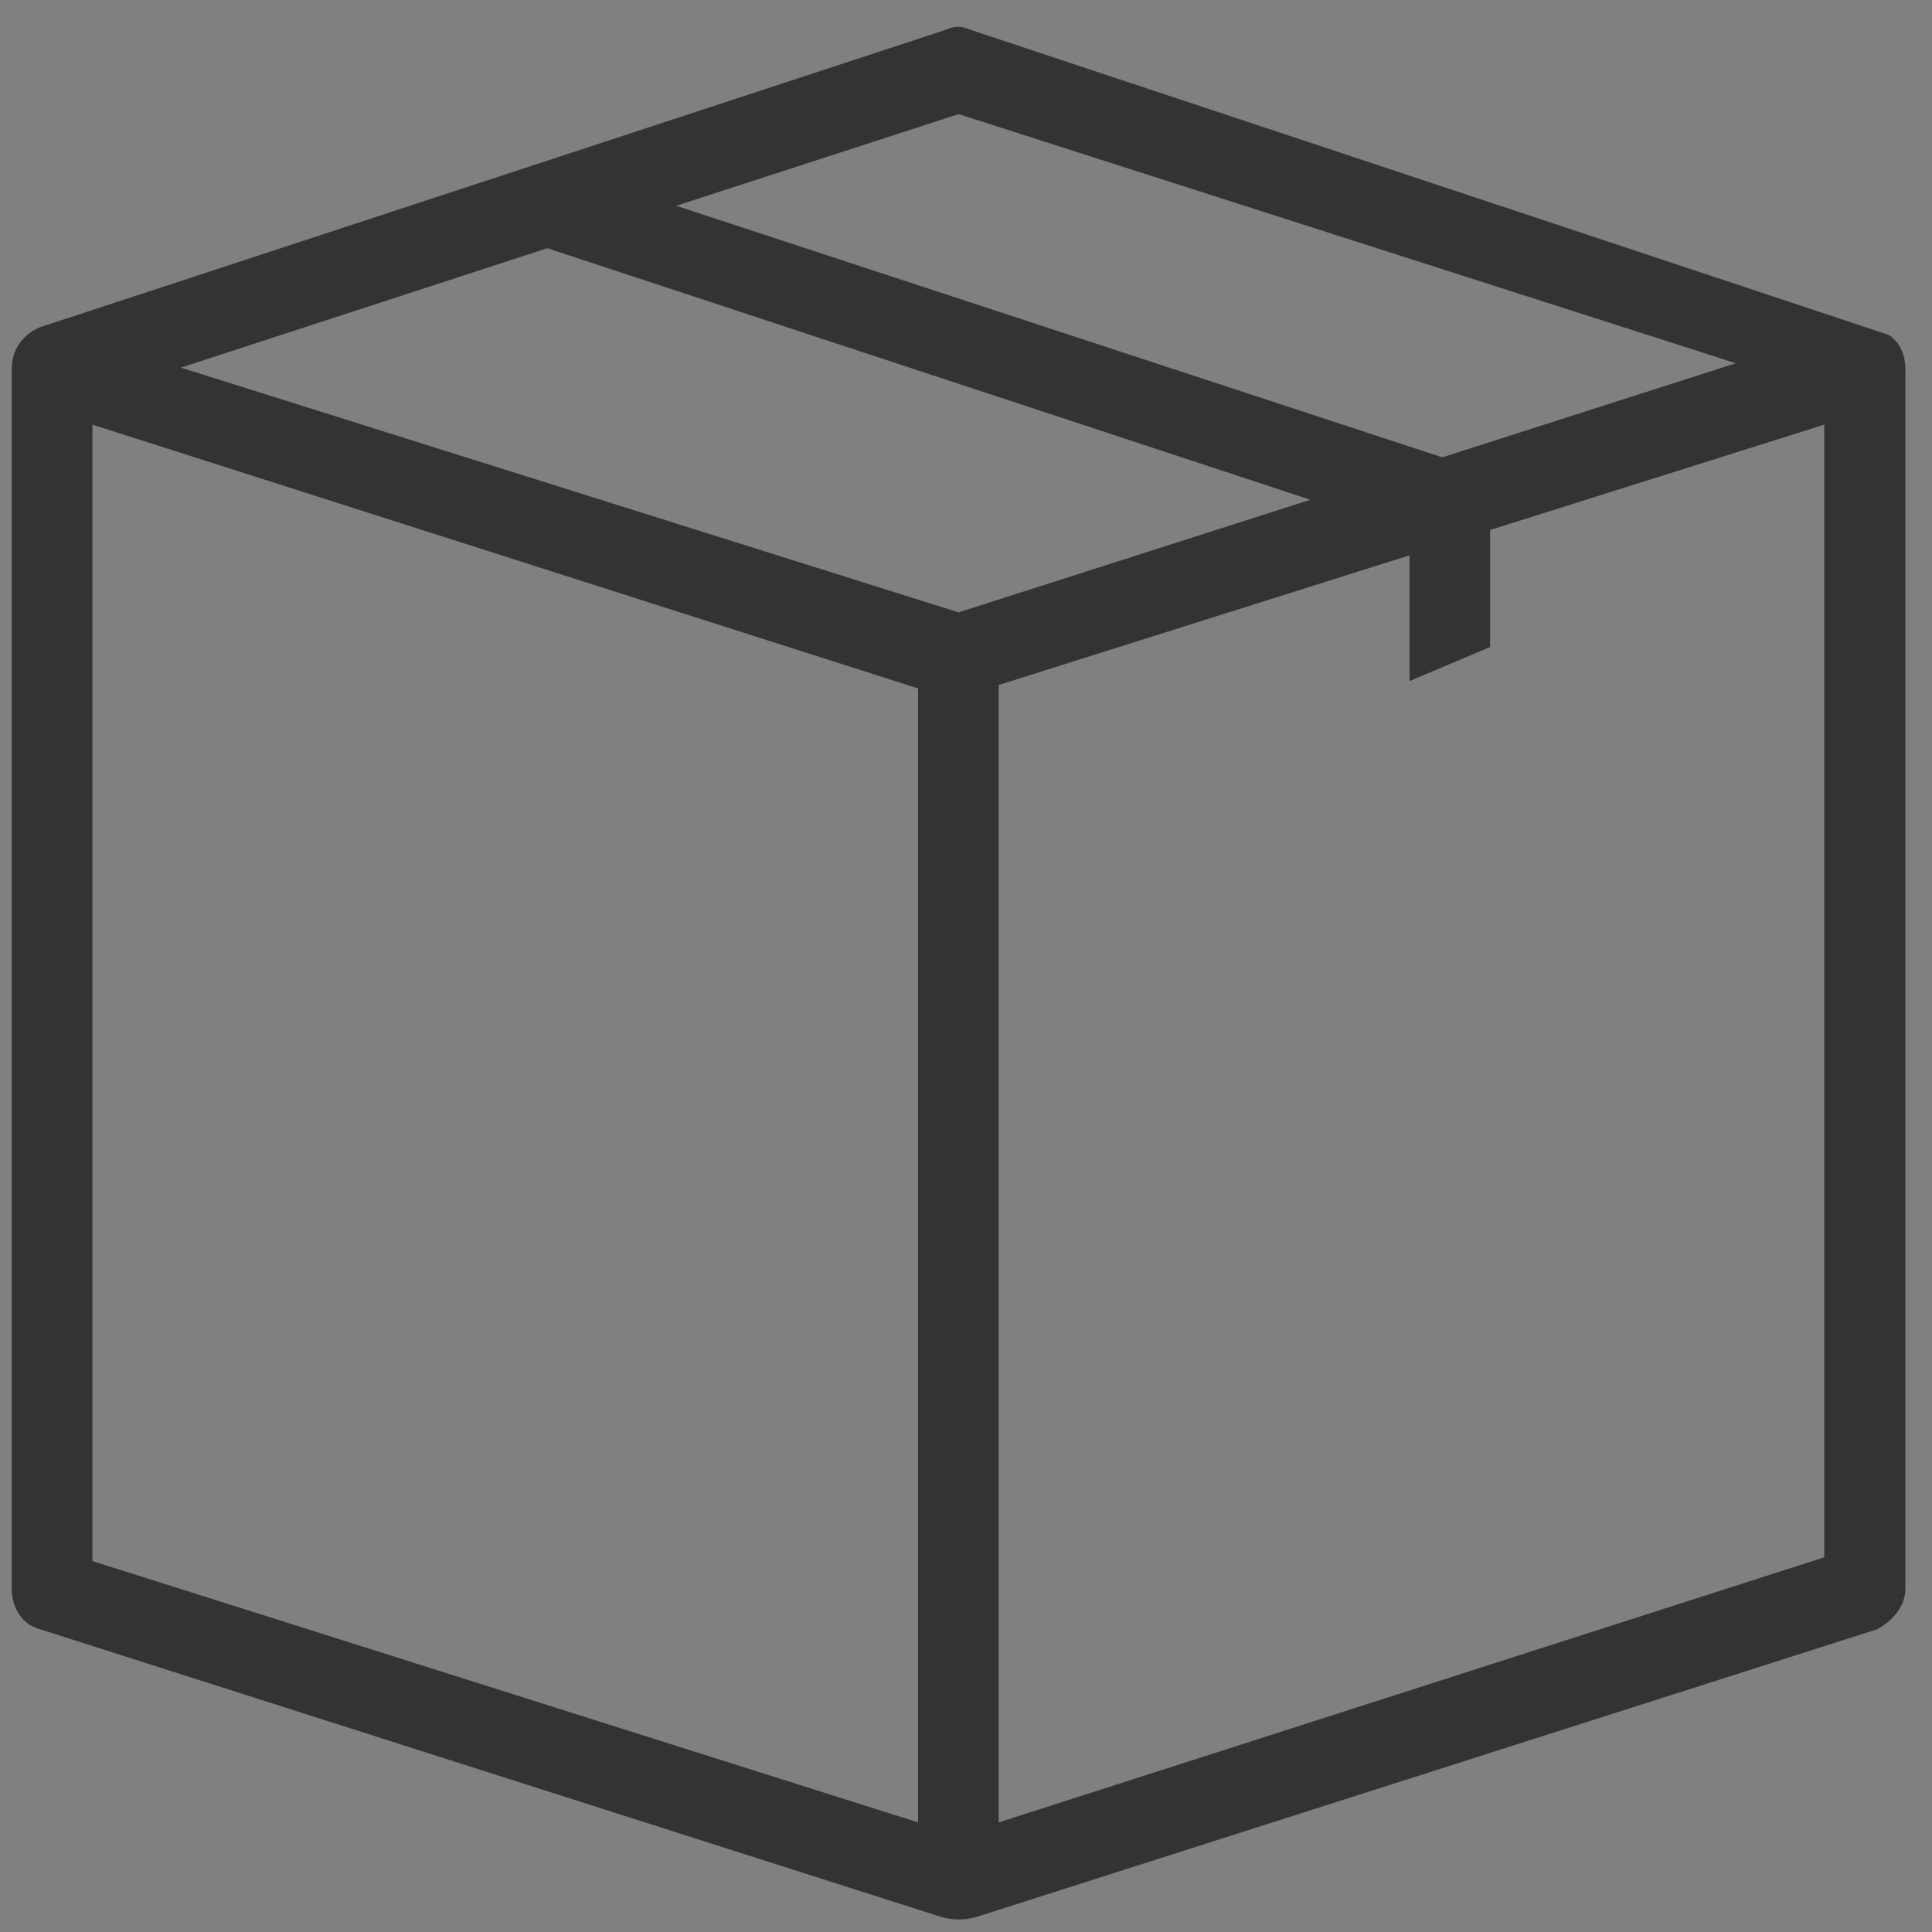 <svg width="49" height="49" viewBox="0 0 49 49" version="1.1" xmlns="http://www.w3.org/2000/svg" xmlns:xlink="http://www.w3.org/1999/xlink">
<rect x="0" y="0" width="49" height="49" fill="#808080" stroke="none"/>
<title>Group</title>
<desc>Created using Figma</desc>
<g id="Canvas" transform="translate(-24170 788)">
<g id="Group">
<g id="Vector">
<use xlink:href="#path0_fill" transform="translate(24170.3 -787.319)" fill="#333333"/>
<mask id="mask0_outline_ins">
<use xlink:href="#path0_fill" fill="white" transform="translate(24170.3 -787.319)"/>
</mask>
<g mask="url(#mask0_outline_ins)">
<use xlink:href="#path1_stroke_2x" transform="translate(24170.3 -787.319)" fill="#FFFFFF"/>
</g>
</g>
</g>
</g>
<defs>
<path id="path0_fill" d="M 47.604 7.814C 47.542 7.79 24.31 0.074 24.31 0.074C 24.099 -0.025 23.901 -0.025 23.69 0.074L 0.719 7.617C 0.136 7.864 0 8.358 0 8.643L 0 39.628C 0 40.148 0.31 40.543 0.719 40.642L 23.418 47.888C 23.765 48.012 24.136 48.061 24.62 47.888L 47.306 40.642C 47.715 40.432 48.025 40.024 48.025 39.628L 48.025 8.643C 48.013 8.334 47.913 8.025 47.604 7.814ZM 24.012 2.213L 43.726 8.532L 36.279 10.918L 16.851 4.538L 24.012 2.213ZM 22.984 45.539L 2.044 38.911L 2.044 10.089L 22.984 16.779L 22.984 45.539ZM 24.012 14.85L 4.287 8.643L 13.58 5.614L 32.934 11.994L 24.012 14.85ZM 25.029 45.539L 25.029 16.692L 35.449 13.403L 35.449 16.593L 37.493 15.728L 37.493 12.76L 45.968 10.089L 45.968 38.812L 45.981 38.812L 25.029 45.539Z"/>
<path id="path1_stroke_2x" d="M 47.604 7.814L 47.8 7.525L 47.769 7.503L 47.733 7.489L 47.604 7.814ZM 24.31 0.074L 24.161 0.391L 24.18 0.4L 24.2 0.406L 24.31 0.074ZM 23.69 0.074L 23.8 0.407L 23.82 0.4L 23.839 0.391L 23.69 0.074ZM 0.719 7.617L 0.609 7.284L 0.595 7.289L 0.582 7.294L 0.719 7.617ZM 0.719 40.642L 0.825 40.309L 0.813 40.305L 0.801 40.302L 0.719 40.642ZM 23.418 47.888L 23.535 47.558L 23.524 47.554L 23.418 47.888ZM 24.62 47.888L 24.513 47.554L 24.502 47.559L 24.62 47.888ZM 47.306 40.642L 47.413 40.976L 47.441 40.967L 47.466 40.954L 47.306 40.642ZM 48.025 8.643L 48.375 8.643L 48.375 8.629L 48.025 8.643ZM 24.012 2.213L 24.119 1.88L 24.012 1.845L 23.904 1.88L 24.012 2.213ZM 43.726 8.532L 43.832 8.865L 44.872 8.532L 43.832 8.198L 43.726 8.532ZM 36.279 10.918L 36.17 11.25L 36.278 11.286L 36.386 11.251L 36.279 10.918ZM 16.851 4.538L 16.743 4.205L 15.723 4.536L 16.742 4.87L 16.851 4.538ZM 22.984 45.539L 22.878 45.872L 23.334 46.017L 23.334 45.539L 22.984 45.539ZM 2.044 38.911L 1.694 38.911L 1.694 39.168L 1.939 39.245L 2.044 38.911ZM 2.044 10.089L 2.151 9.756L 1.694 9.61L 1.694 10.089L 2.044 10.089ZM 22.984 16.779L 23.334 16.779L 23.334 16.523L 23.091 16.445L 22.984 16.779ZM 24.012 14.85L 23.907 15.184L 24.013 15.217L 24.119 15.183L 24.012 14.85ZM 4.287 8.643L 4.179 8.31L 3.14 8.649L 4.182 8.977L 4.287 8.643ZM 13.58 5.614L 13.689 5.281L 13.581 5.245L 13.471 5.281L 13.58 5.614ZM 32.934 11.994L 33.04 12.327L 34.066 11.998L 33.043 11.661L 32.934 11.994ZM 25.029 45.539L 24.678 45.539L 24.678 46.019L 25.136 45.872L 25.029 45.539ZM 25.029 16.692L 24.923 16.358L 24.678 16.436L 24.678 16.692L 25.029 16.692ZM 35.449 13.403L 35.799 13.403L 35.799 12.926L 35.343 13.069L 35.449 13.403ZM 35.449 16.593L 35.099 16.593L 35.099 17.122L 35.585 16.916L 35.449 16.593ZM 37.493 15.728L 37.63 16.05L 37.843 15.96L 37.843 15.728L 37.493 15.728ZM 37.493 12.76L 37.388 12.426L 37.143 12.504L 37.143 12.76L 37.493 12.76ZM 45.968 10.089L 46.318 10.089L 46.318 9.612L 45.863 9.756L 45.968 10.089ZM 45.968 38.812L 45.618 38.812L 45.618 39.162L 45.968 39.162L 45.968 38.812ZM 45.981 38.812L 46.088 39.146L 45.981 38.462L 45.981 38.812ZM 47.733 7.489C 47.69 7.472 41.847 5.531 36.044 3.603C 33.136 2.637 30.23 1.672 28.051 0.948C 26.962 0.586 26.054 0.285 25.419 0.074C 25.101 -0.032 24.851 -0.115 24.681 -0.171C 24.596 -0.2 24.531 -0.221 24.487 -0.236C 24.465 -0.243 24.448 -0.249 24.437 -0.252C 24.431 -0.254 24.427 -0.256 24.424 -0.257C 24.423 -0.257 24.422 -0.257 24.421 -0.258C 24.421 -0.258 24.421 -0.258 24.421 -0.258C 24.42 -0.258 24.42 -0.258 24.31 0.074C 24.2 0.406 24.2 0.406 24.2 0.406C 24.2 0.406 24.2 0.407 24.201 0.407C 24.201 0.407 24.202 0.407 24.204 0.408C 24.207 0.409 24.211 0.41 24.216 0.412C 24.228 0.416 24.244 0.421 24.266 0.428C 24.31 0.443 24.375 0.465 24.46 0.493C 24.631 0.55 24.88 0.632 25.198 0.738C 25.833 0.949 26.741 1.25 27.831 1.612C 30.009 2.336 32.915 3.301 35.823 4.267C 38.731 5.233 41.641 6.2 43.828 6.927C 44.921 7.29 45.834 7.593 46.475 7.807C 47.128 8.024 47.479 8.141 47.474 8.139L 47.733 7.489ZM 24.459 -0.243C 24.154 -0.386 23.846 -0.386 23.542 -0.243L 23.839 0.391C 23.956 0.336 24.045 0.336 24.161 0.391L 24.459 -0.243ZM 23.581 -0.258L 0.609 7.284L 0.828 7.949L 23.8 0.407L 23.581 -0.258ZM 0.582 7.294C -0.165 7.612 -0.35 8.261 -0.35 8.643L 0.35 8.643C 0.35 8.456 0.438 8.116 0.855 7.939L 0.582 7.294ZM -0.35 8.643L -0.35 39.628L 0.35 39.628L 0.35 8.643L -0.35 8.643ZM -0.35 39.628C -0.35 40.287 0.05 40.841 0.636 40.983L 0.801 40.302C 0.57 40.246 0.35 40.008 0.35 39.628L -0.35 39.628ZM 0.612 40.976L 23.311 48.221L 23.524 47.554L 0.825 40.309L 0.612 40.976ZM 23.3 48.218C 23.708 48.363 24.164 48.423 24.738 48.218L 24.502 47.559C 24.109 47.699 23.822 47.66 23.535 47.558L 23.3 48.218ZM 24.726 48.221L 47.413 40.976L 47.2 40.309L 24.513 47.554L 24.726 48.221ZM 47.466 40.954C 47.952 40.704 48.375 40.195 48.375 39.628L 47.675 39.628C 47.675 39.853 47.479 40.16 47.146 40.331L 47.466 40.954ZM 48.375 39.628L 48.375 8.643L 47.675 8.643L 47.675 39.628L 48.375 39.628ZM 48.375 8.629C 48.36 8.253 48.233 7.819 47.8 7.525L 47.407 8.104C 47.594 8.231 47.666 8.415 47.675 8.657L 48.375 8.629ZM 23.906 2.547L 43.619 8.865L 43.832 8.198L 24.119 1.88L 23.906 2.547ZM 43.619 8.198L 36.172 10.585L 36.386 11.251L 43.832 8.865L 43.619 8.198ZM 36.388 10.585L 16.96 4.205L 16.742 4.87L 36.17 11.25L 36.388 10.585ZM 16.959 4.871L 24.121 2.546L 23.904 1.88L 16.743 4.205L 16.959 4.871ZM 23.09 45.205L 2.15 38.578L 1.939 39.245L 22.878 45.872L 23.09 45.205ZM 2.394 38.911L 2.394 10.089L 1.694 10.089L 1.694 38.911L 2.394 38.911ZM 1.938 10.423L 22.878 17.112L 23.091 16.445L 2.151 9.756L 1.938 10.423ZM 22.634 16.779L 22.634 45.539L 23.334 45.539L 23.334 16.779L 22.634 16.779ZM 24.118 14.516L 4.392 8.309L 4.182 8.977L 23.907 15.184L 24.118 14.516ZM 4.396 8.976L 13.688 5.946L 13.471 5.281L 4.179 8.31L 4.396 8.976ZM 13.47 5.946L 32.824 12.326L 33.043 11.661L 13.689 5.281L 13.47 5.946ZM 32.827 11.66L 23.906 14.517L 24.119 15.183L 33.04 12.327L 32.827 11.66ZM 25.378 45.539L 25.378 16.692L 24.678 16.692L 24.678 45.539L 25.378 45.539ZM 25.134 17.026L 35.554 13.737L 35.343 13.069L 24.923 16.358L 25.134 17.026ZM 35.099 13.403L 35.099 16.593L 35.799 16.593L 35.799 13.403L 35.099 13.403ZM 35.585 16.916L 37.63 16.05L 37.357 15.405L 35.312 16.271L 35.585 16.916ZM 37.843 15.728L 37.843 12.76L 37.143 12.76L 37.143 15.728L 37.843 15.728ZM 37.598 13.094L 46.073 10.423L 45.863 9.756L 37.388 12.426L 37.598 13.094ZM 45.618 10.089L 45.618 38.812L 46.318 38.812L 46.318 10.089L 45.618 10.089ZM 45.968 39.162L 45.981 39.162L 45.981 38.462L 45.968 38.462L 45.968 39.162ZM 45.874 38.479L 24.922 45.205L 25.136 45.872L 46.088 39.146L 45.874 38.479Z"/>
</defs>
</svg>
